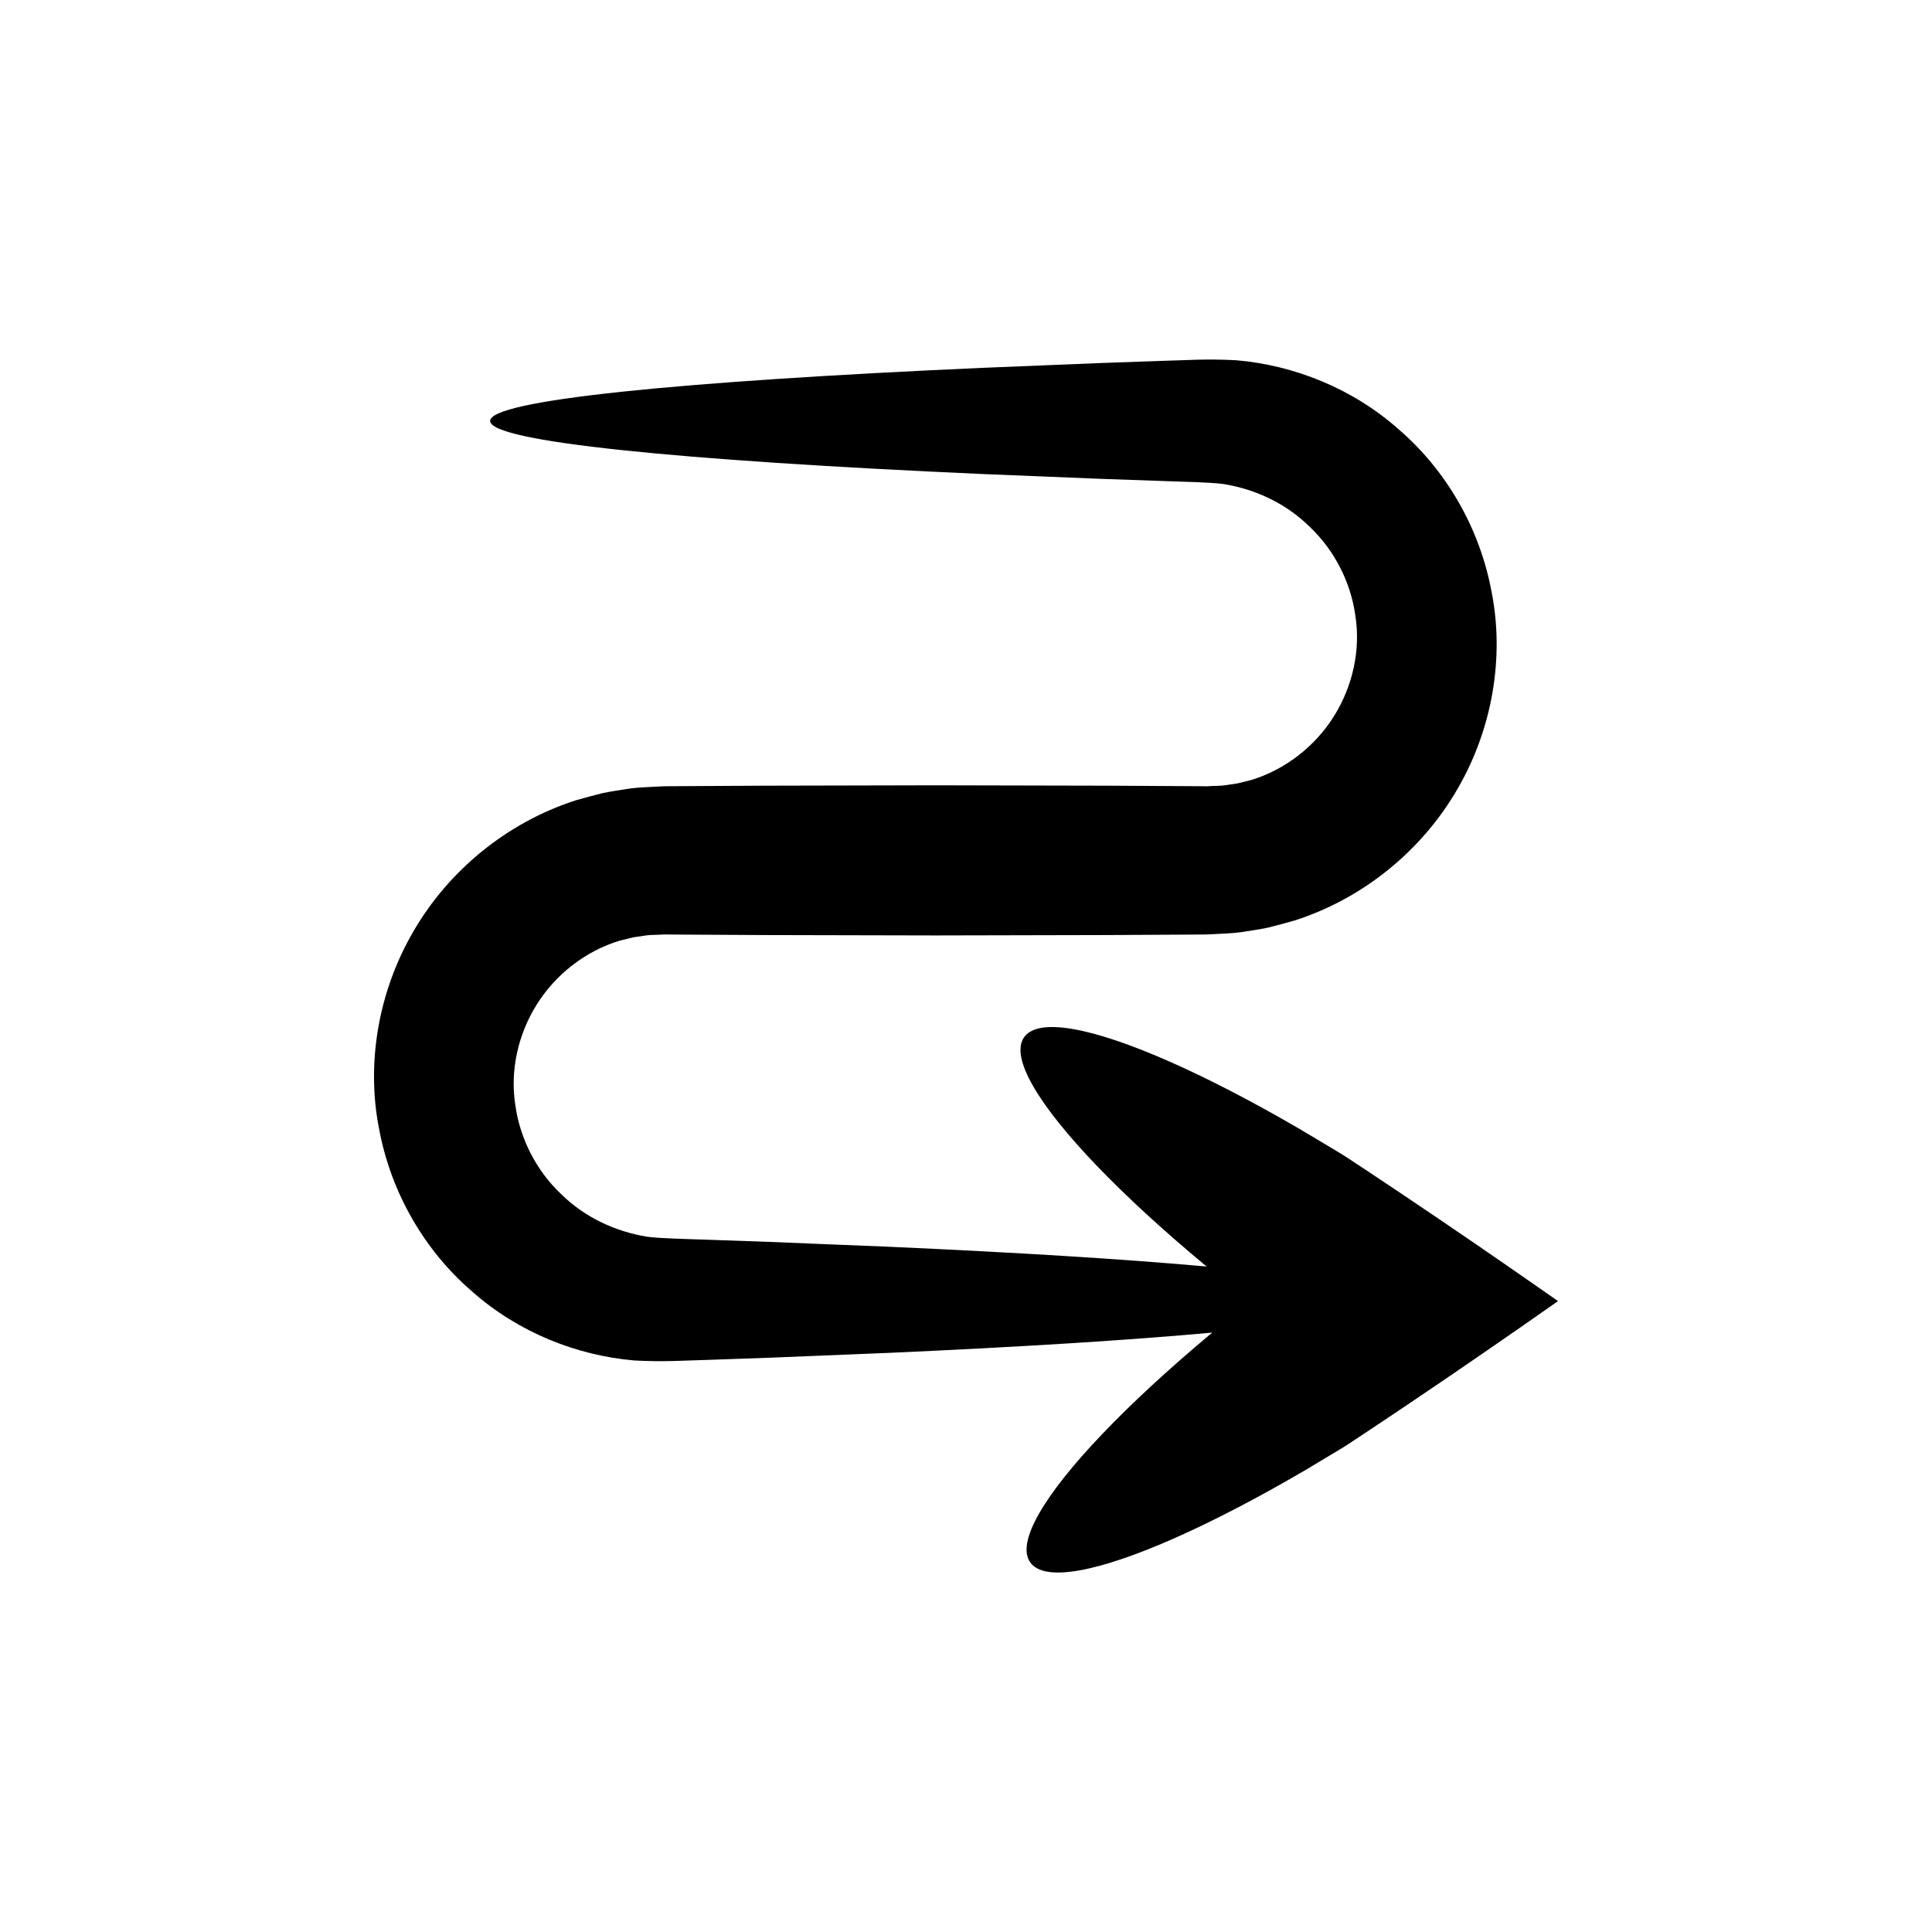 <?xml version="1.0" encoding="UTF-8"?>
<!-- The Best Svg Icon site in the world: iconSvg.co, Visit us! https://iconsvg.co -->
<svg fill="#000000" width="800px" height="800px" version="1.1" viewBox="144 144 512 512" xmlns="http://www.w3.org/2000/svg">
 <path d="m269.14 486.28c12.254 10.867 27.75 16.938 42.891 18.254 8.305 0.449 13.312-0.008 19.156-0.137 5.707-0.199 11.312-0.398 16.805-0.59 10.984-0.445 21.523-0.875 31.59-1.285 34.836-1.559 63.906-3.371 85.691-5.375-0.281 0.23-0.582 0.477-0.859 0.707-11.066 9.273-20.652 18.156-28.305 26.18-15.305 16.043-22.875 28.633-19.098 34 3.773 5.367 18.184 2.496 38.453-6.488 10.133-4.492 21.734-10.512 34.199-17.797 3.094-1.855 6.266-3.754 9.504-5.695l1.207-0.742 2.051-1.34c1.562-1.035 3.133-2.078 4.711-3.121 3.176-2.125 6.379-4.266 9.613-6.43 12.969-8.727 26.523-18.047 40.141-27.613l-1.453-1.02c-13.703-9.59-27.355-18.941-40.418-27.699-3.258-2.168-6.484-4.32-9.684-6.453-1.582-1.043-3.152-2.082-4.719-3.113l-2.438-1.504c-3.262-1.949-6.457-3.859-9.578-5.723-12.562-7.32-24.258-13.371-34.473-17.887-20.434-9.031-34.961-11.914-38.738-6.516-3.777 5.398 3.906 18.062 19.387 34.168 7.738 8.055 17.43 16.969 28.609 26.266 0.125 0.102 0.262 0.211 0.387 0.316-21.617-1.949-50.141-3.719-84.188-5.238-10.062-0.41-20.605-0.836-31.59-1.285-5.492-0.191-11.094-0.391-16.805-0.59-5.57-0.191-12.203-0.316-15.703-0.789-8.328-1.348-16.531-5.082-22.863-11.375-6.453-6.113-10.82-14.539-12.059-23.508-1.418-9.027 0.66-18.574 5.602-26.523 4.938-7.992 12.98-14.34 22.176-17.078l3.496-0.855 3.57-0.523c1.195-0.164 2.422-0.086 3.633-0.188l0.961-0.047 1.375 0.012 2.758 0.02c7.363 0.043 14.785 0.086 22.262 0.125 14.953 0.035 30.125 0.066 45.48 0.102 15.355-0.035 30.527-0.07 45.48-0.102 7.477-0.043 14.898-0.086 22.262-0.125l2.758-0.02 1.375-0.012 1.785-0.078c2.445-0.156 4.894-0.191 7.316-0.523 2.414-0.383 4.836-0.715 7.215-1.215 2.359-0.602 4.711-1.219 7.035-1.887 18.516-5.949 33.883-18.836 43.105-34.789 9.309-15.957 12.477-34.926 9.113-52.102-3.144-17.297-12.328-32.691-24.715-43.316-12.254-10.867-27.75-16.938-42.891-18.254-8.301-0.449-13.312 0.008-19.156 0.137-5.707 0.199-11.312 0.398-16.805 0.59-10.984 0.445-21.523 0.875-31.586 1.285-80.496 3.598-130.28 8.57-130.28 14.062 0 5.492 49.789 10.465 130.28 14.062 10.062 0.41 20.605 0.836 31.586 1.285 5.492 0.191 11.094 0.391 16.805 0.59 5.57 0.191 12.203 0.316 15.703 0.789 8.328 1.348 16.531 5.082 22.863 11.375 6.453 6.113 10.82 14.539 12.059 23.508 1.418 9.027-0.66 18.574-5.602 26.523-4.938 7.992-12.98 14.34-22.176 17.078l-3.496 0.855-3.57 0.523c-1.195 0.164-2.422 0.086-3.629 0.188l-0.961 0.047-1.383-0.016-2.758-0.02c-7.363-0.043-14.785-0.086-22.262-0.125-14.953-0.035-30.125-0.066-45.48-0.102-15.355 0.035-30.527 0.07-45.48 0.102-7.477 0.043-14.898 0.086-22.262 0.125l-2.758 0.02-1.375 0.012-1.785 0.078c-2.445 0.156-4.894 0.191-7.316 0.523-2.414 0.383-4.836 0.715-7.215 1.215-2.359 0.602-4.711 1.219-7.035 1.887-18.516 5.949-33.883 18.836-43.105 34.789-9.309 15.957-12.477 34.926-9.113 52.102 3.144 17.293 12.328 32.688 24.715 43.312z" fill-rule="evenodd"/>
</svg>
